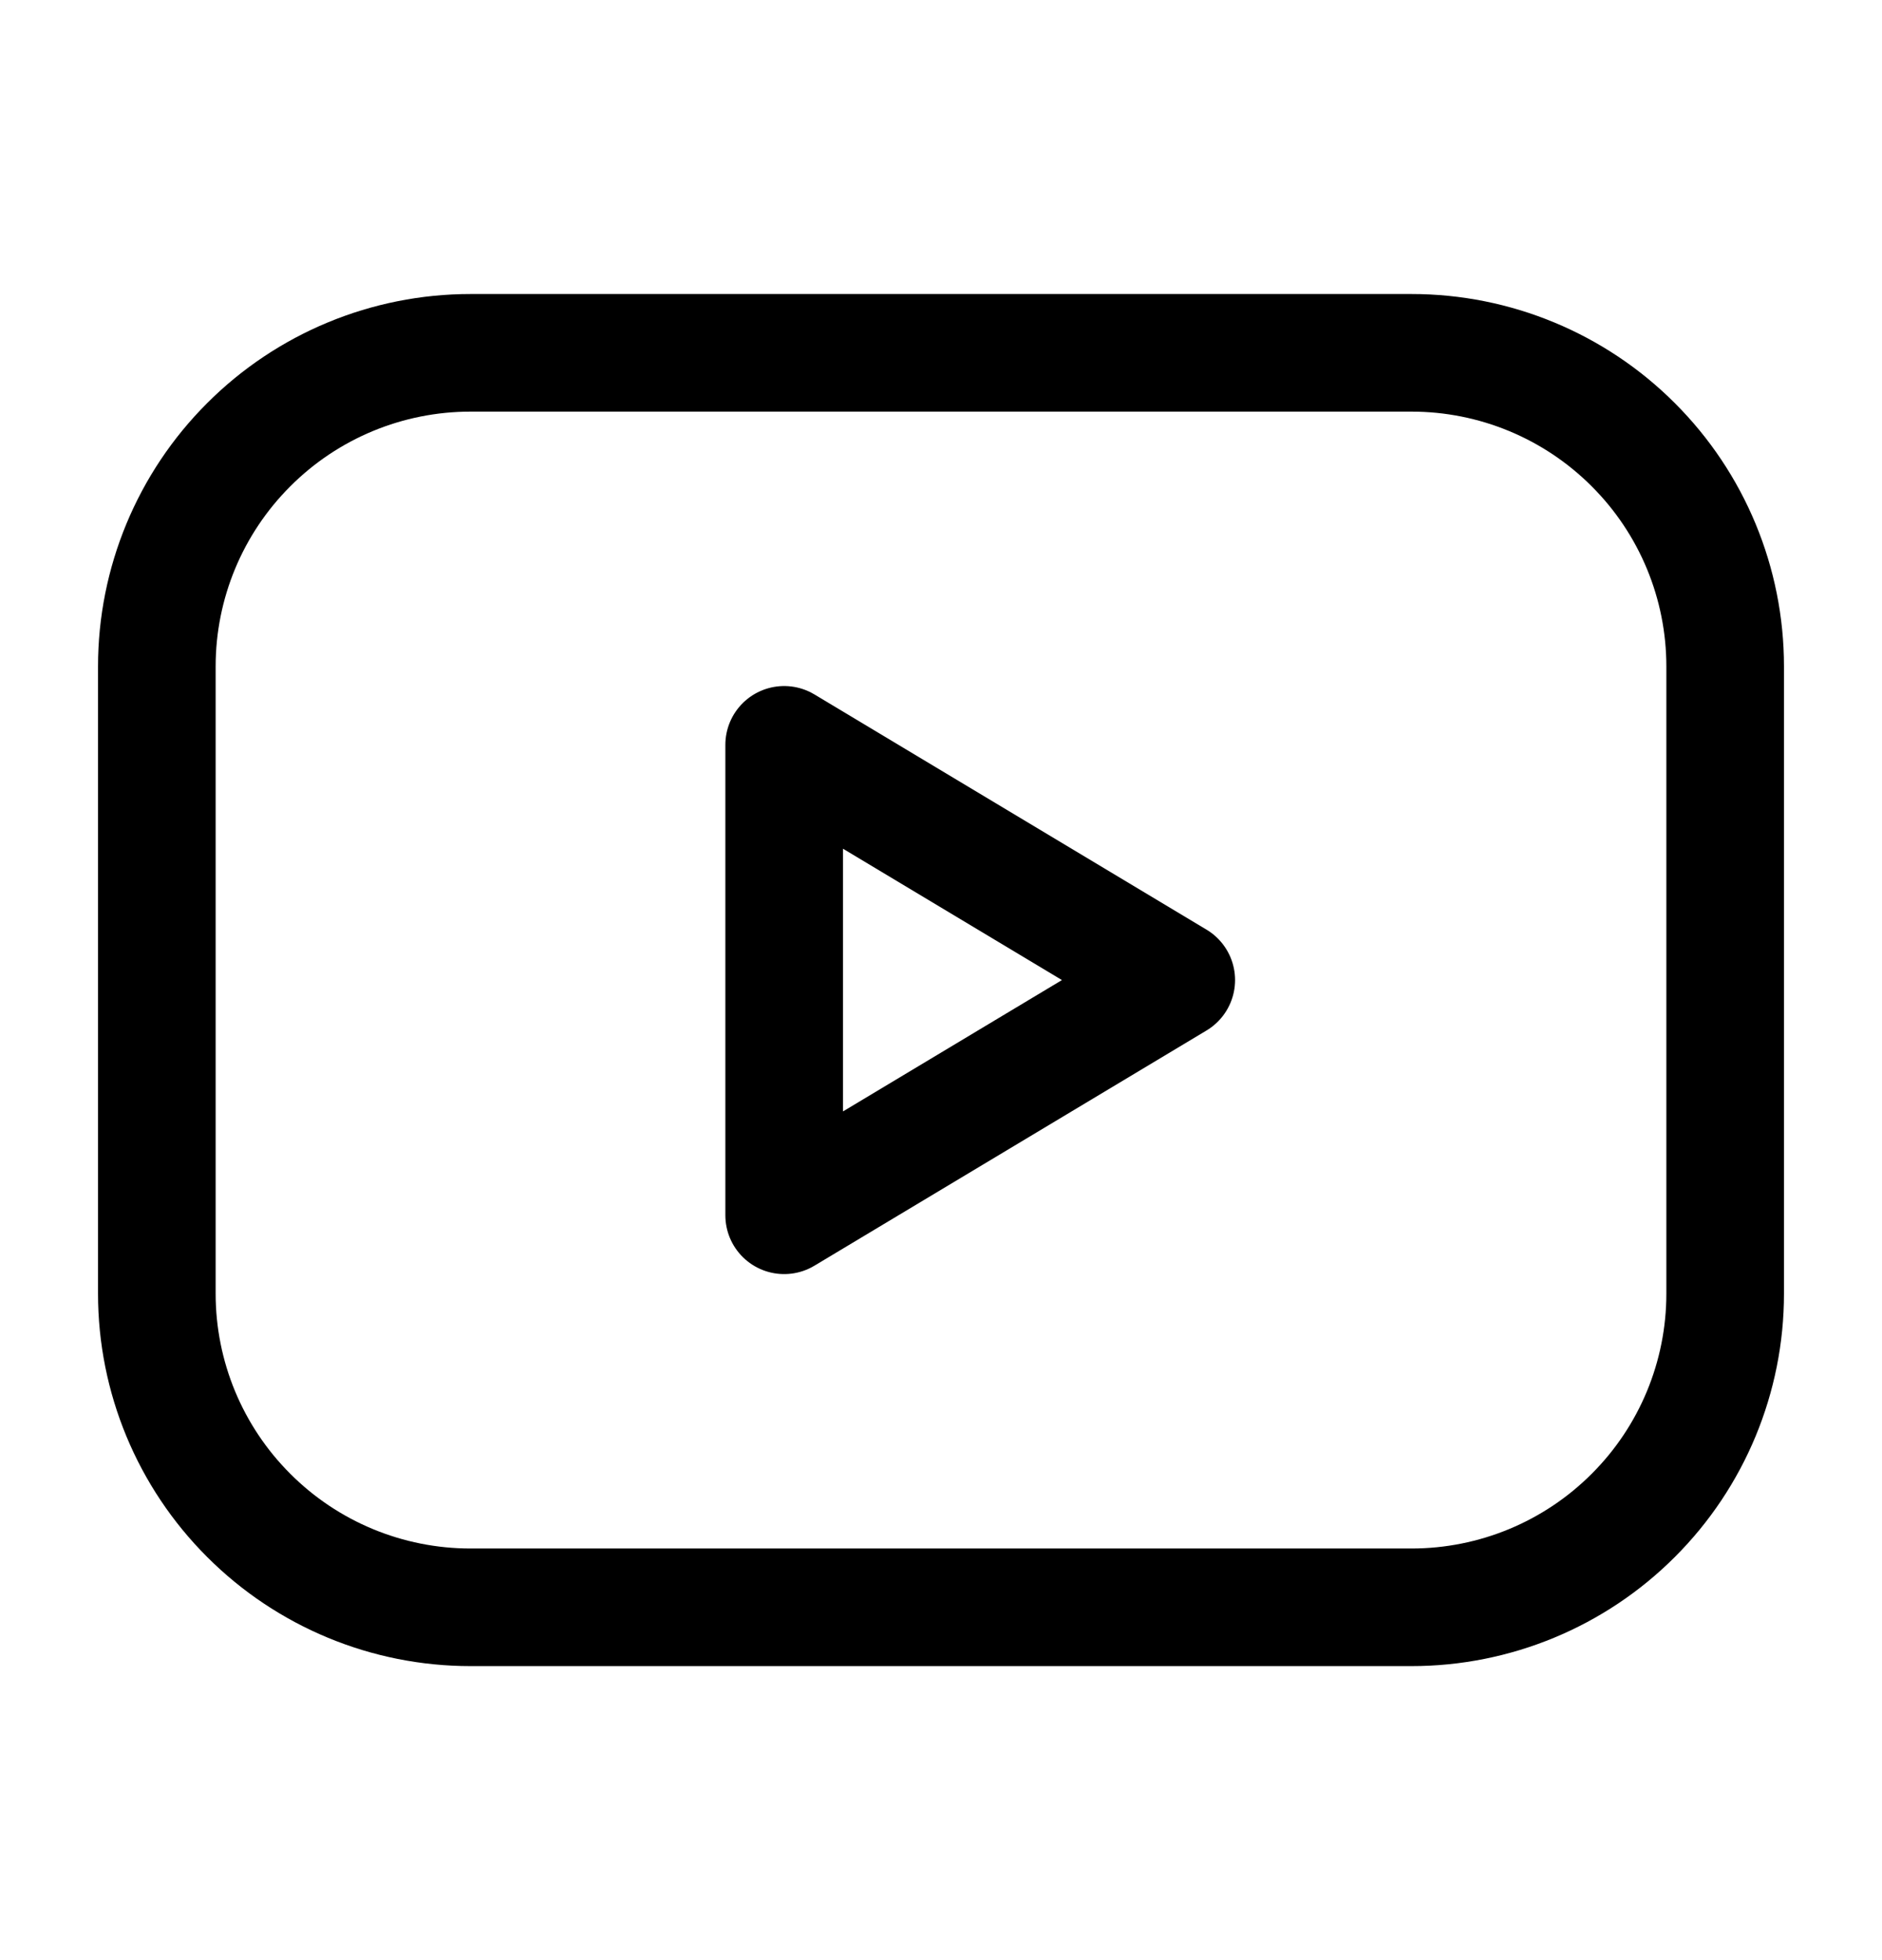 <svg xmlns="http://www.w3.org/2000/svg" width="24" height="25" viewBox="0 0 24 25" fill="none">
  <g clip-path="url(#clip0_7757_5666)">
    <path d="M2 8.5C2 7.439 2.421 6.422 3.172 5.672C3.922 4.921 4.939 4.5 6 4.5H18C19.061 4.5 20.078 4.921 20.828 5.672C21.579 6.422 22 7.439 22 8.5V16.5C22 17.561 21.579 18.578 20.828 19.328C20.078 20.079 19.061 20.5 18 20.5H6C4.939 20.5 3.922 20.079 3.172 19.328C2.421 18.578 2 17.561 2 16.5V8.5Z" stroke="black" stroke-width="1.5" stroke-linecap="round" stroke-linejoin="round"/>
    <path d="M10 9.5L15 12.5L10 15.5V9.5Z" stroke="black" stroke-width="1.5" stroke-linecap="round" stroke-linejoin="round"/>
  </g>
  <defs>
    <clipPath id="clip0_7757_5666">
      <rect width="24" height="24" fill="white" transform="translate(0 0.5)"/>
    </clipPath>
  </defs>
</svg>